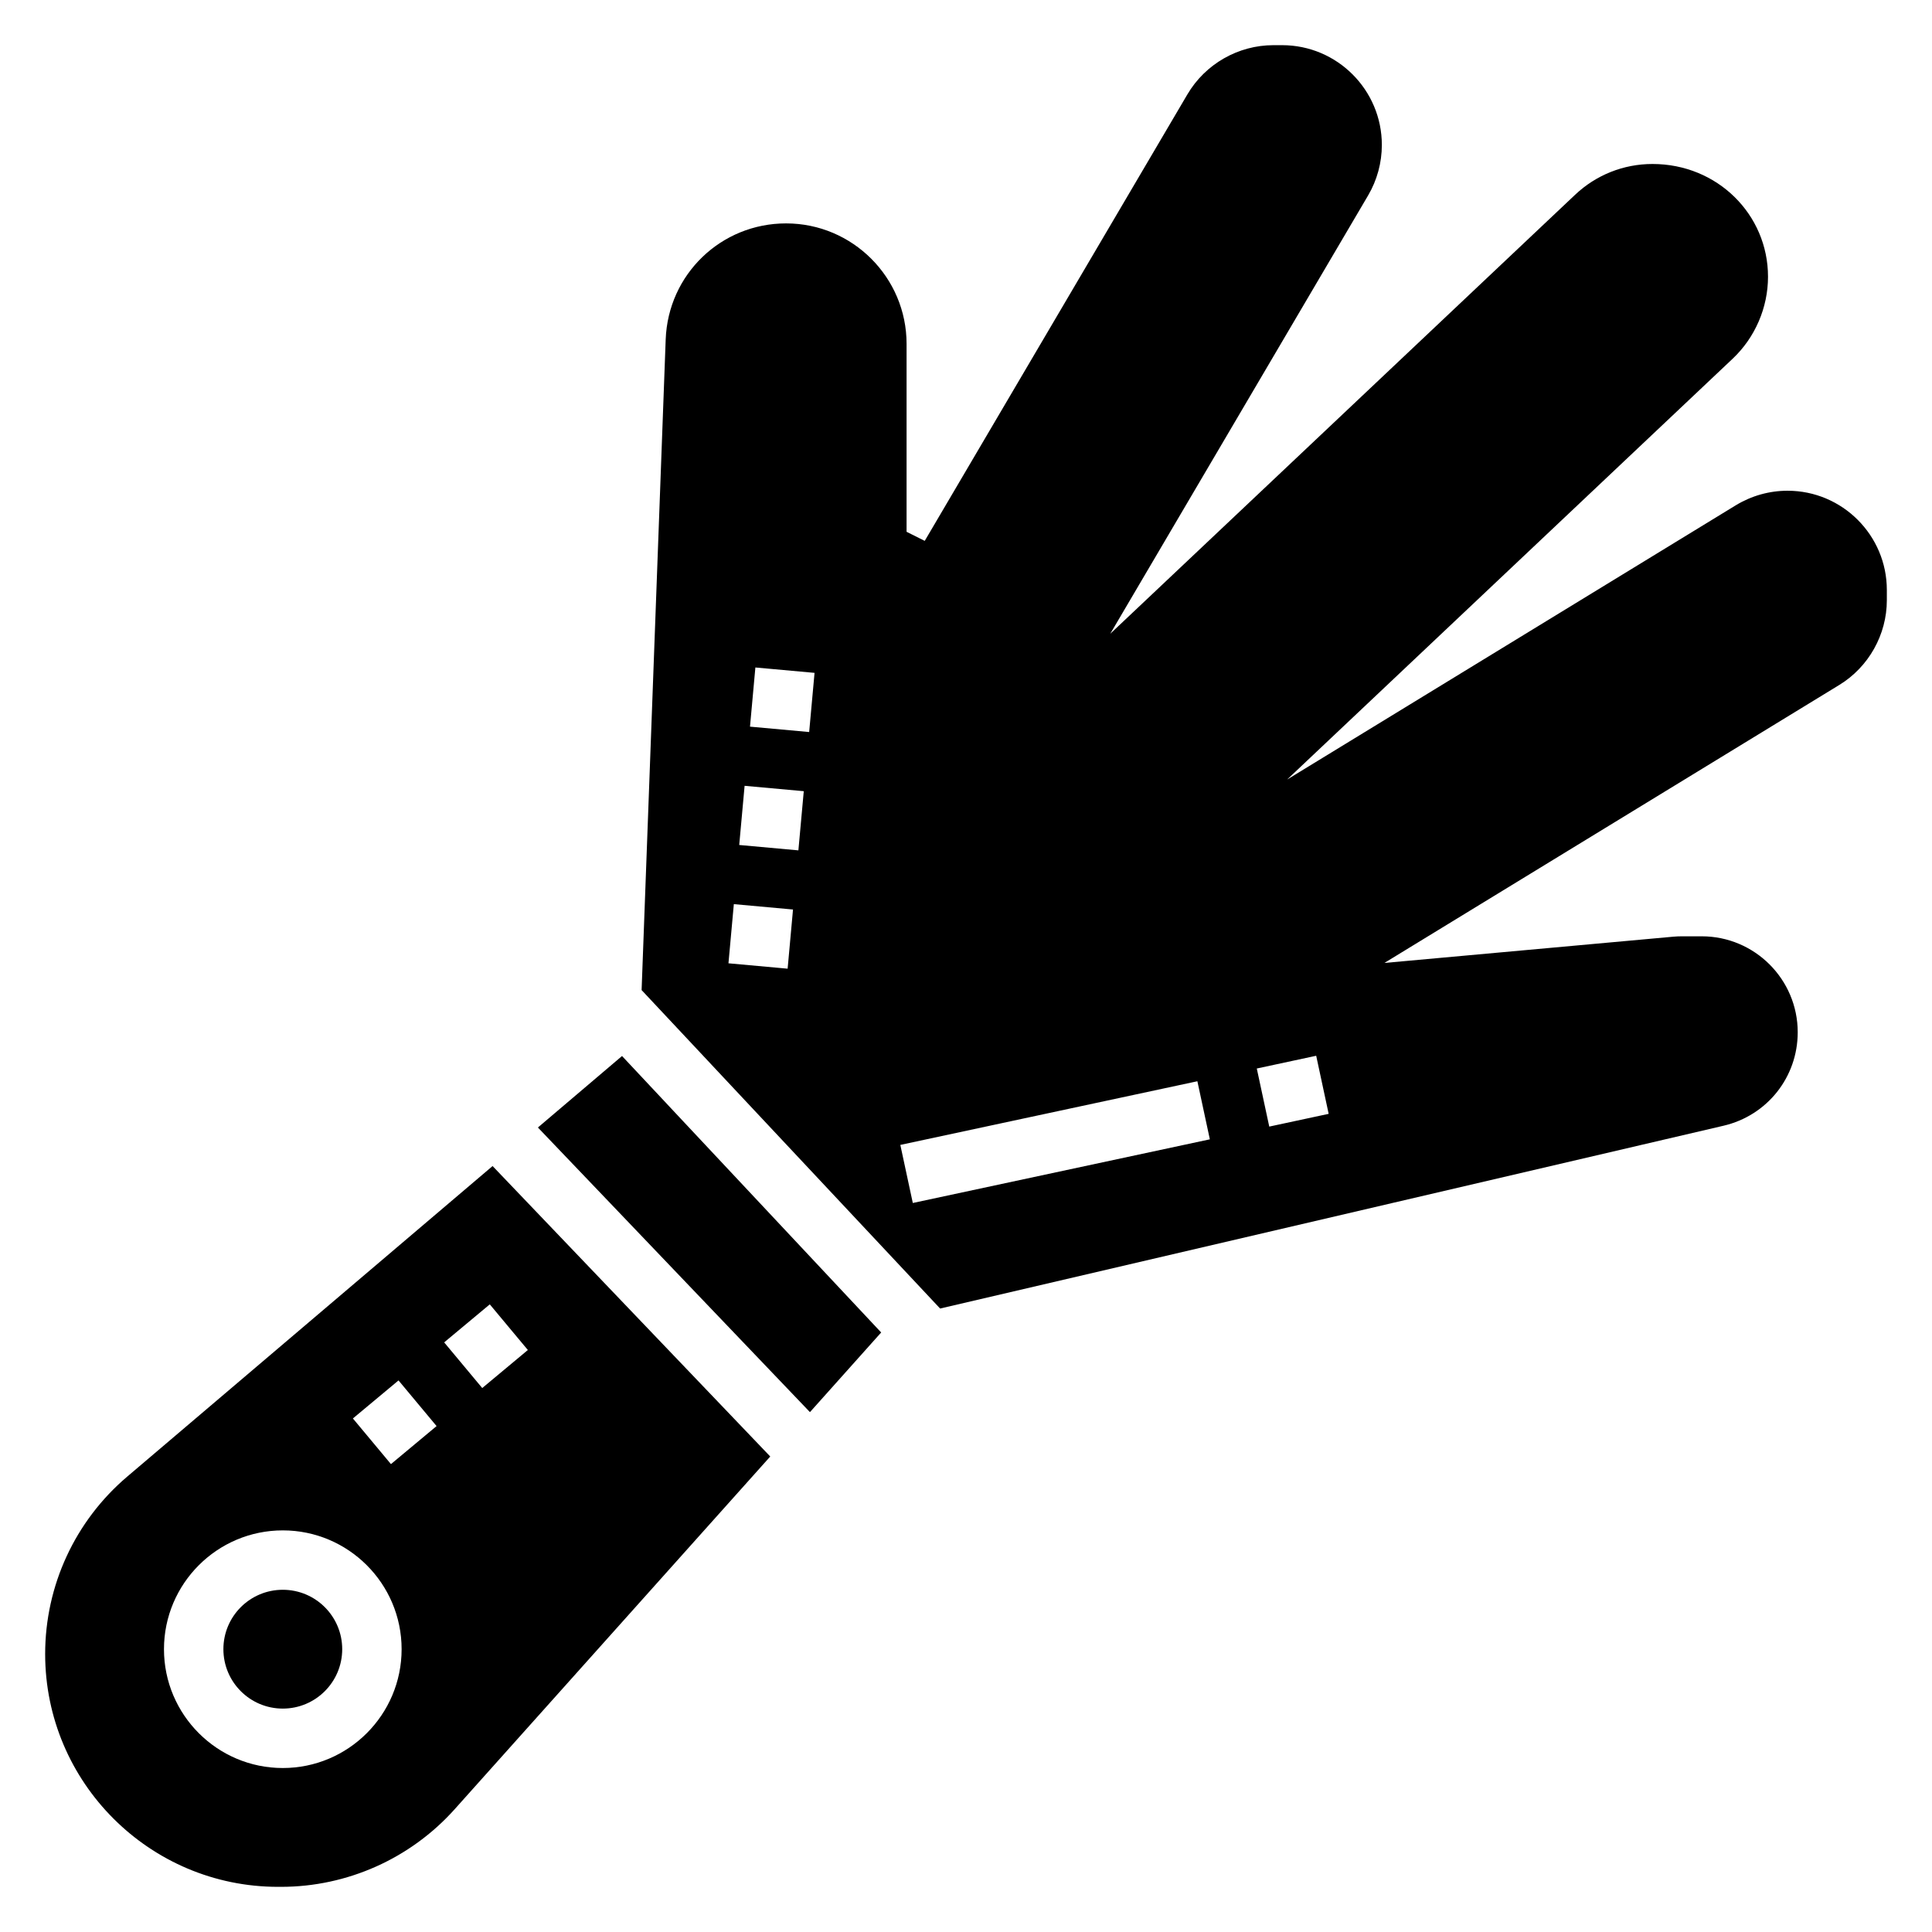 <?xml version="1.0" encoding="UTF-8"?>
<!-- Uploaded to: SVG Repo, www.svgrepo.com, Generator: SVG Repo Mixer Tools -->
<svg fill="#000000" width="800px" height="800px" version="1.1" viewBox="144 144 512 512" xmlns="http://www.w3.org/2000/svg">
 <g>
  <path d="m177.71 535.32c-13.812 11.742-21.742 28.871-21.742 47.012 0 34.02 27.68 61.699 61.703 61.699h0.82c17.531 0 34.289-7.496 45.988-20.555l83.645-93.488-73.586-76.973zm41.234 77.223c-17.367 0-31.488-14.121-31.488-31.488 0-17.367 14.121-31.488 31.488-31.488 17.367 0 31.488 14.121 31.488 31.488 0 17.367-14.121 31.488-31.488 31.488zm28.664-80.539-10.086-12.098 12.09-10.078 10.086 12.098zm24.188-20.16-10.086-12.098 12.09-10.078 10.086 12.098z"/>
  <path d="m234.69 581.05c0 8.695-7.051 15.746-15.746 15.746-8.695 0-15.742-7.051-15.742-15.746 0-8.695 7.047-15.742 15.742-15.742 8.695 0 15.746 7.047 15.746 15.742"/>
  <path d="m286.55 442.8 72.094 75.43 18.875-21.109-68.676-73.266z"/>
  <path d="m617.72 274.05c-4.824 0-9.566 1.332-13.715 3.856l-118.91 72.684 118.08-111.53c5.949-5.621 9.367-13.539 9.367-21.727 0-16.469-13.398-29.875-30.613-29.875-7.668 0-14.941 2.898-20.508 8.156l-123.19 116.34 68.328-116.15c2.387-4.062 3.644-8.688 3.644-13.398 0-14.578-11.855-26.434-26.426-26.434h-2.312c-9.328 0-18.051 4.992-22.789 13.035l-69.613 118.33-4.812-2.406v-49.797c0-17.613-14.32-31.93-31.93-31.93-17.238 0-31.262 13.5-31.906 30.742l-6.383 172.44 79.105 84.387 207.62-48.445c11.582-2.707 19.656-12.883 19.656-24.77 0-14.02-11.406-25.426-25.434-25.426h-5.258c-0.781 0-1.551 0.031-2.305 0.102l-76.539 6.957 120.56-73.676c7.777-4.746 12.594-13.348 12.594-22.441v-2.723c0-14.5-11.801-26.301-26.309-26.301zm-264.99 126.66-15.68-1.426 1.426-15.68 15.68 1.426zm2.852-31.355-15.68-1.426 1.426-15.68 15.68 1.426zm2.856-31.359-15.68-1.426 1.426-15.68 15.68 1.426zm27.465 124.81-3.305-15.391 78.719-16.871 3.305 15.391zm94.465-20.246-3.305-15.391 15.742-3.379 3.305 15.391z"/>
 </g>
</svg>